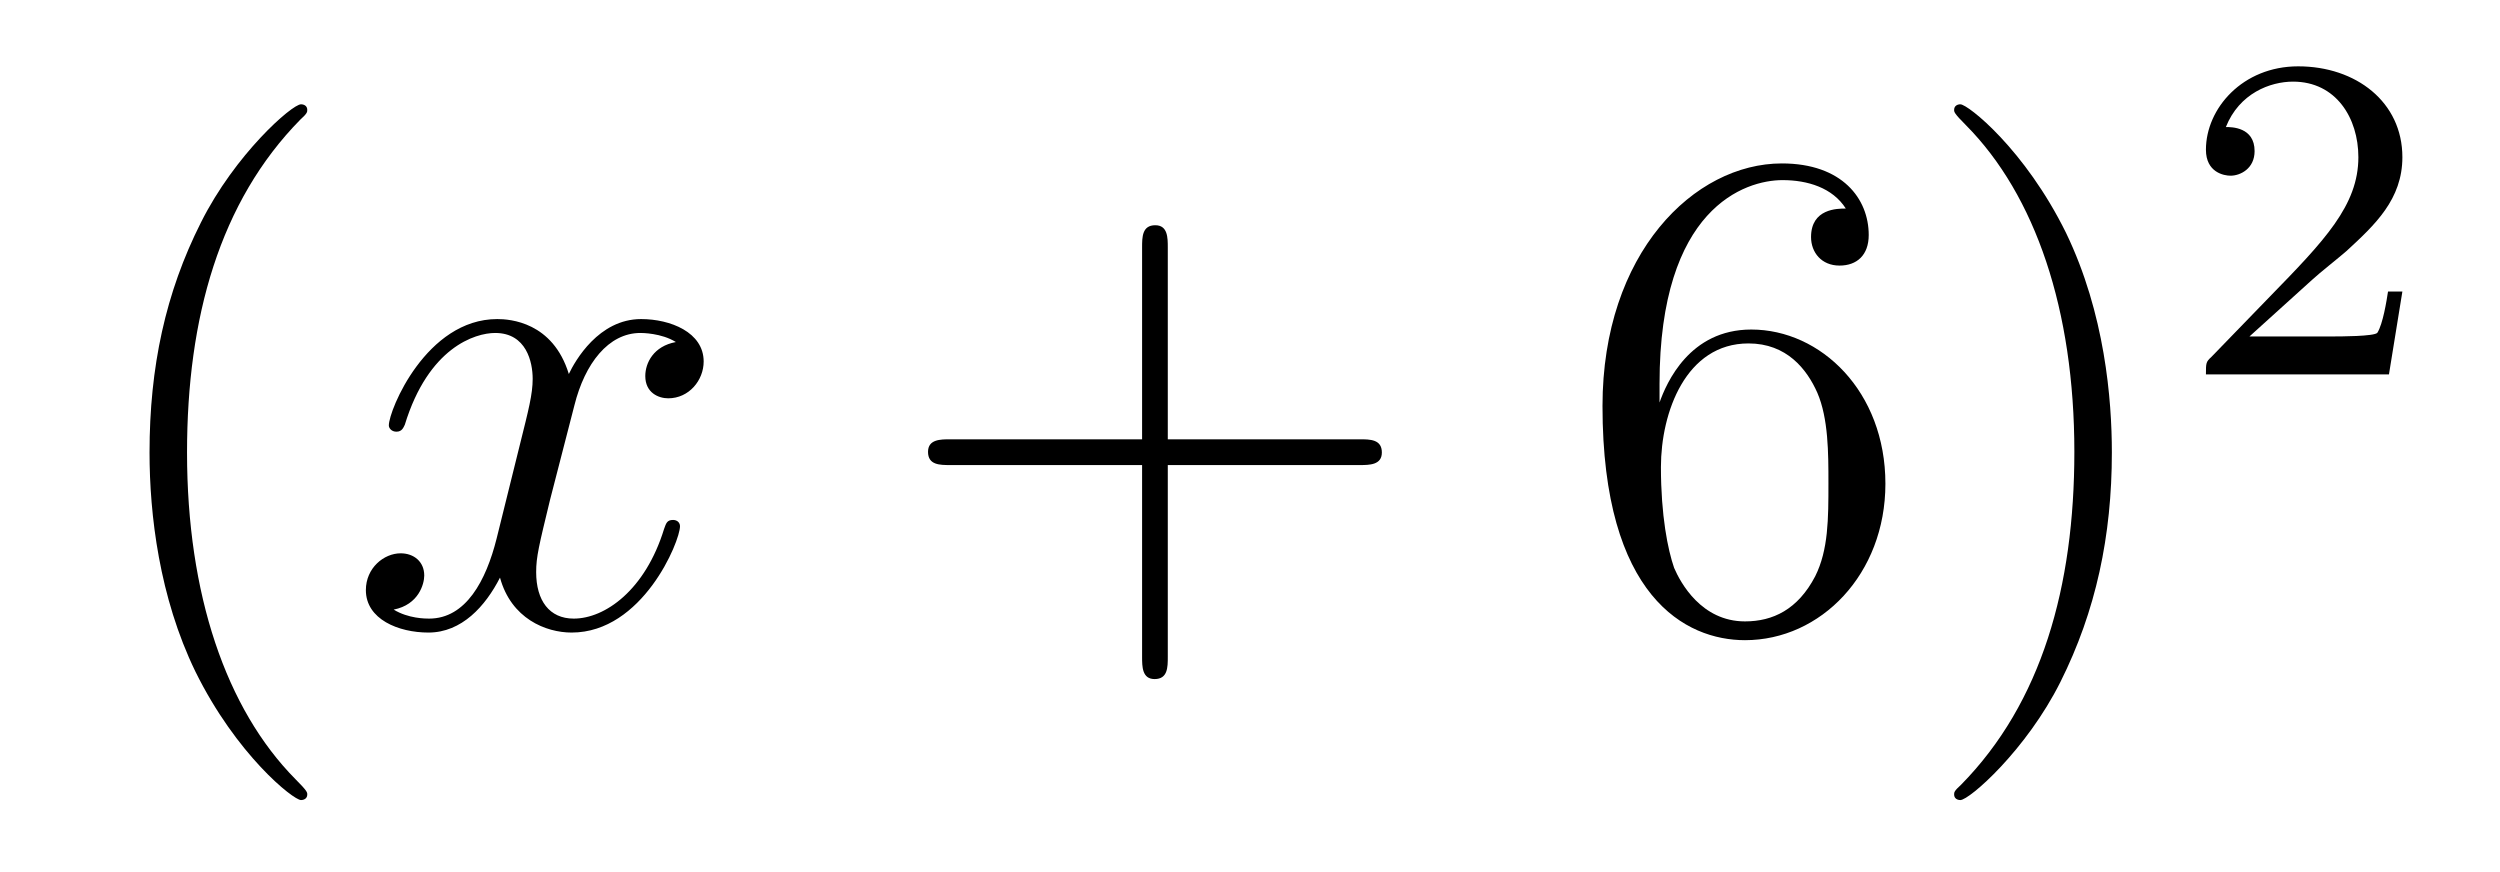 <?xml version='1.0'?>
<!-- This file was generated by dvisvgm 1.14.1 -->
<svg height='15pt' version='1.1' viewBox='0 -15 43 15' width='43pt' xmlns='http://www.w3.org/2000/svg' xmlns:xlink='http://www.w3.org/1999/xlink'>
<g id='page1'>
<g transform='matrix(1 0 0 1 -127 650)'>
<path d='M132.285 -651.335C132.285 -651.371 132.285 -651.395 132.082 -651.598C130.887 -652.806 130.217 -654.778 130.217 -657.217C130.217 -659.536 130.779 -661.532 132.166 -662.943C132.285 -663.05 132.285 -663.074 132.285 -663.11C132.285 -663.182 132.225 -663.206 132.177 -663.206C132.022 -663.206 131.042 -662.345 130.456 -661.173C129.847 -659.966 129.572 -658.687 129.572 -657.217C129.572 -656.152 129.739 -654.73 130.36 -653.451C131.066 -652.017 132.046 -651.239 132.177 -651.239C132.225 -651.239 132.285 -651.263 132.285 -651.335Z' fill-rule='evenodd'/>
<path d='M138.625 -659.117C138.242 -659.046 138.099 -658.759 138.099 -658.532C138.099 -658.245 138.326 -658.149 138.493 -658.149C138.852 -658.149 139.103 -658.46 139.103 -658.782C139.103 -659.285 138.529 -659.512 138.027 -659.512C137.298 -659.512 136.891 -658.794 136.784 -658.567C136.509 -659.464 135.768 -659.512 135.553 -659.512C134.333 -659.512 133.688 -657.946 133.688 -657.683C133.688 -657.635 133.735 -657.575 133.819 -657.575C133.915 -657.575 133.939 -657.647 133.963 -657.695C134.369 -659.022 135.17 -659.273 135.517 -659.273C136.055 -659.273 136.162 -658.771 136.162 -658.484C136.162 -658.221 136.09 -657.946 135.947 -657.372L135.541 -655.734C135.361 -655.017 135.015 -654.36 134.381 -654.36C134.321 -654.36 134.023 -654.36 133.771 -654.515C134.202 -654.599 134.297 -654.957 134.297 -655.101C134.297 -655.34 134.118 -655.483 133.891 -655.483C133.604 -655.483 133.293 -655.232 133.293 -654.85C133.293 -654.348 133.855 -654.12 134.369 -654.12C134.943 -654.12 135.35 -654.575 135.6 -655.065C135.792 -654.36 136.389 -654.12 136.832 -654.12C138.051 -654.12 138.696 -655.687 138.696 -655.949C138.696 -656.009 138.649 -656.057 138.577 -656.057C138.47 -656.057 138.457 -655.997 138.422 -655.902C138.099 -654.85 137.406 -654.36 136.868 -654.36C136.449 -654.36 136.222 -654.67 136.222 -655.16C136.222 -655.423 136.27 -655.615 136.461 -656.404L136.88 -658.029C137.059 -658.747 137.465 -659.273 138.015 -659.273C138.039 -659.273 138.374 -659.273 138.625 -659.117Z' fill-rule='evenodd'/>
<path d='M147.086 -657.001H150.385C150.552 -657.001 150.768 -657.001 150.768 -657.217C150.768 -657.444 150.565 -657.444 150.385 -657.444H147.086V-660.743C147.086 -660.91 147.086 -661.126 146.871 -661.126C146.644 -661.126 146.644 -660.922 146.644 -660.743V-657.444H143.344C143.177 -657.444 142.962 -657.444 142.962 -657.228C142.962 -657.001 143.165 -657.001 143.344 -657.001H146.644V-653.702C146.644 -653.535 146.644 -653.32 146.859 -653.32C147.086 -653.32 147.086 -653.523 147.086 -653.702V-657.001Z' fill-rule='evenodd'/>
<path d='M155.544 -658.4C155.544 -661.424 157.014 -661.902 157.66 -661.902C158.09 -661.902 158.52 -661.771 158.748 -661.413C158.604 -661.413 158.15 -661.413 158.15 -660.922C158.15 -660.659 158.329 -660.432 158.64 -660.432C158.939 -660.432 159.142 -660.612 159.142 -660.958C159.142 -661.58 158.688 -662.189 157.648 -662.189C156.142 -662.189 154.563 -660.648 154.563 -658.017C154.563 -654.73 155.998 -653.989 157.014 -653.989C158.317 -653.989 159.429 -655.125 159.429 -656.679C159.429 -658.268 158.317 -659.332 157.122 -659.332C156.058 -659.332 155.663 -658.412 155.544 -658.077V-658.4ZM157.014 -654.312C156.261 -654.312 155.903 -654.981 155.795 -655.232C155.687 -655.543 155.568 -656.129 155.568 -656.966C155.568 -657.91 155.998 -659.093 157.074 -659.093C157.731 -659.093 158.078 -658.651 158.258 -658.245C158.449 -657.802 158.449 -657.205 158.449 -656.691C158.449 -656.081 158.449 -655.543 158.222 -655.089C157.923 -654.515 157.492 -654.312 157.014 -654.312ZM163.324 -657.217C163.324 -658.125 163.205 -659.607 162.536 -660.994C161.83 -662.428 160.85 -663.206 160.718 -663.206C160.671 -663.206 160.611 -663.182 160.611 -663.11C160.611 -663.074 160.611 -663.05 160.814 -662.847C162.01 -661.64 162.679 -659.667 162.679 -657.228C162.679 -654.909 162.117 -652.913 160.73 -651.502C160.611 -651.395 160.611 -651.371 160.611 -651.335C160.611 -651.263 160.671 -651.239 160.718 -651.239C160.874 -651.239 161.854 -652.1 162.44 -653.272C163.05 -654.491 163.324 -655.782 163.324 -657.217Z' fill-rule='evenodd'/>
<path d='M166.767 -660.186C166.895 -660.305 167.229 -660.568 167.357 -660.68C167.851 -661.134 168.321 -661.572 168.321 -662.297C168.321 -663.245 167.524 -663.859 166.528 -663.859C165.572 -663.859 164.942 -663.134 164.942 -662.425C164.942 -662.034 165.253 -661.978 165.365 -661.978C165.532 -661.978 165.779 -662.098 165.779 -662.401C165.779 -662.815 165.381 -662.815 165.285 -662.815C165.516 -663.397 166.05 -663.596 166.44 -663.596C167.182 -663.596 167.564 -662.967 167.564 -662.297C167.564 -661.468 166.982 -660.863 166.042 -659.899L165.038 -658.863C164.942 -658.775 164.942 -658.759 164.942 -658.56H168.09L168.321 -659.986H168.074C168.05 -659.827 167.986 -659.428 167.891 -659.277C167.843 -659.213 167.237 -659.213 167.11 -659.213H165.691L166.767 -660.186Z' fill-rule='evenodd'/>
</g>
</g>
</svg>
